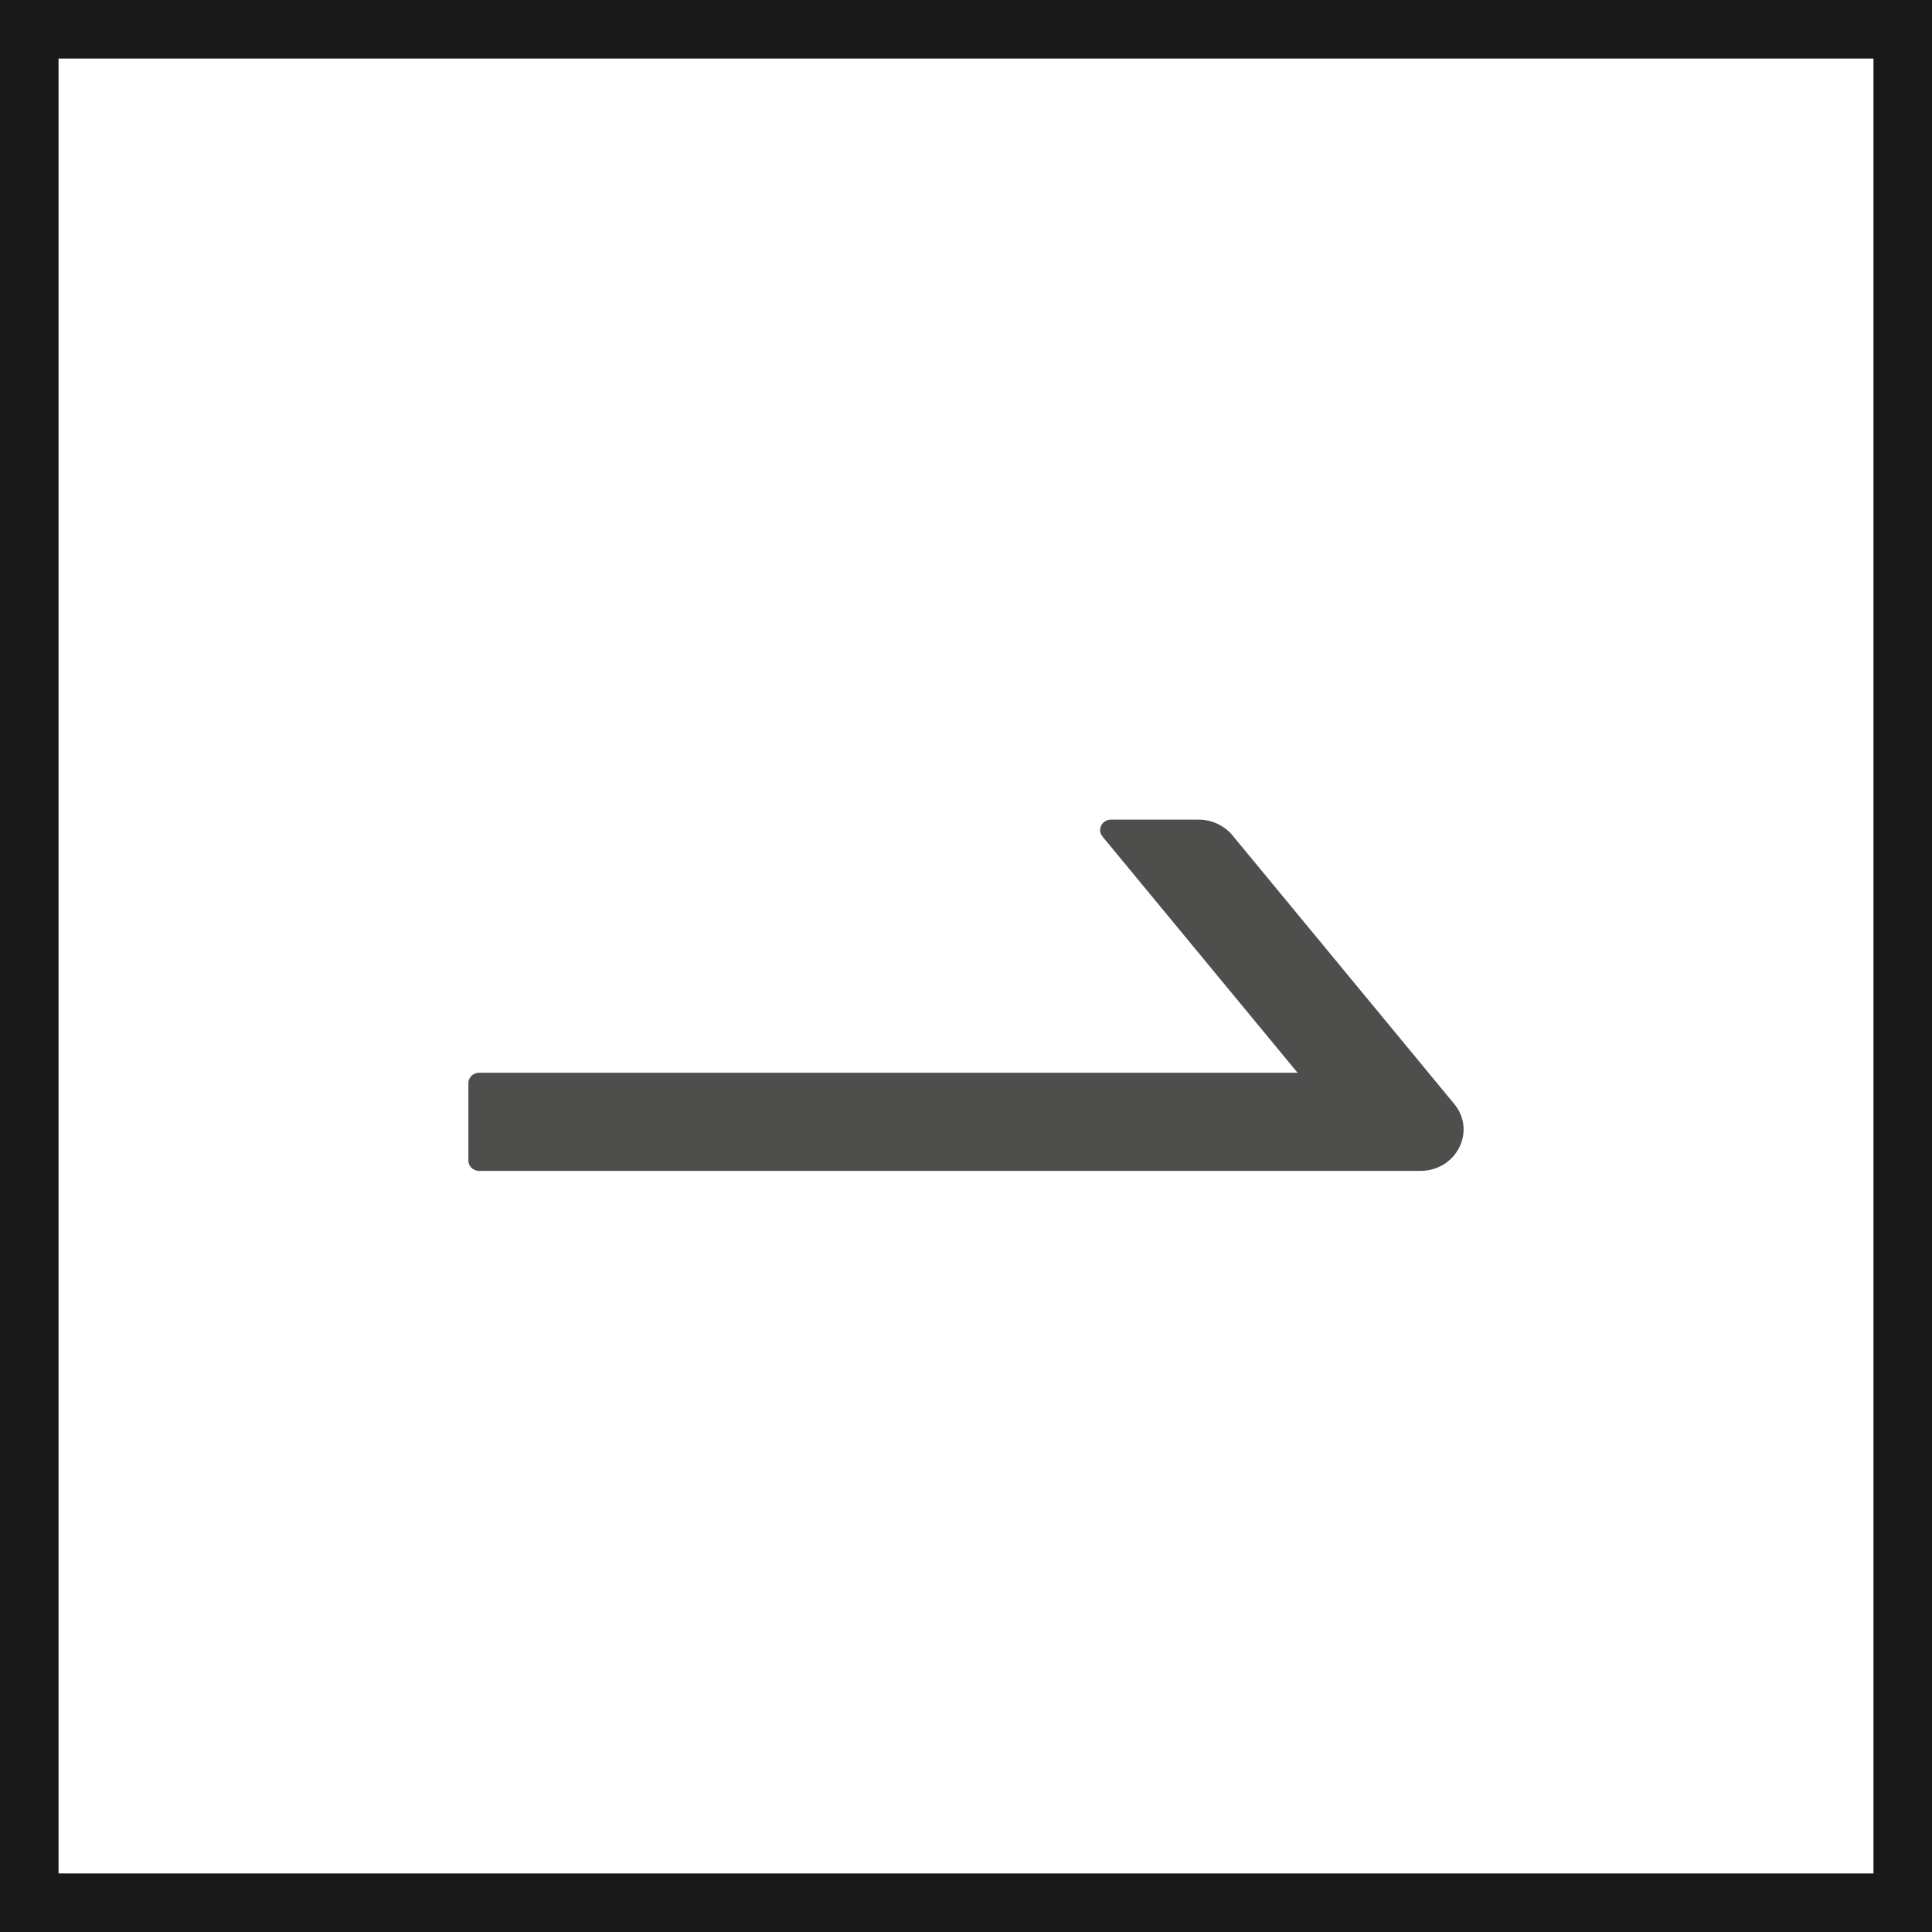 <svg width="33" height="33" viewBox="0 0 33 33" fill="none" xmlns="http://www.w3.org/2000/svg">
<g opacity="0.9">
<rect x="0.5" y="0.5" width="32" height="32" stroke="black"/>
<path d="M24.84 18.857L21.052 14.269C20.983 14.185 20.895 14.118 20.795 14.071C20.695 14.024 20.584 14 20.473 14H18.976C18.821 14 18.736 14.17 18.83 14.287L22.163 18.323H8.185C8.083 18.323 8 18.403 8 18.5V19.823C8 19.921 8.083 20 8.185 20H24.258C24.877 20 25.221 19.321 24.84 18.857Z" fill="#3B3B3A"/>
</g>
</svg>
